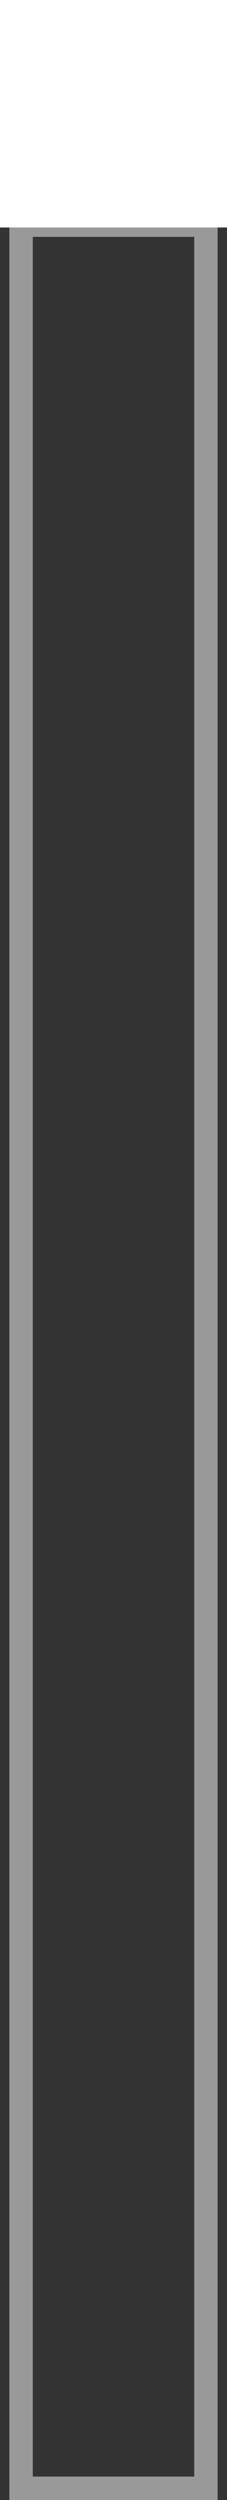 <?xml version="1.0" encoding="utf-8"?>
<!-- Generator: Adobe Illustrator 27.1.1, SVG Export Plug-In . SVG Version: 6.00 Build 0)  -->
<svg version="1.1" id="Layer_1" xmlns="http://www.w3.org/2000/svg" xmlns:xlink="http://www.w3.org/1999/xlink" x="0px" y="0px"
	 viewBox="0 0 9.7 106.6" style="enable-background:new 0 0 9.7 106.6;" xml:space="preserve">
<rect x="0" y="0" width="9.7" height="106.6" fill="#333333" stroke="none"/>
<style type="text/css">
	.st0{fill-rule:evenodd;clip-rule:evenodd;fill:#FFFFFF;}
	.st1{opacity:0.502;enable-background:new    ;}
	.st2{fill:#FFFFFF;}
</style>
<g>
	<g>
		<path class="st0" d="M9.7,0v9.7H0V0H9.7z"/>
	</g>
	<g class="st1">
		<path class="st2" d="M0.4,106.6V9.1h8.9v97.5H0.4z M1.4,10.1v95.5h6.9V10.1H1.4z"/>
	</g>
</g>
</svg>